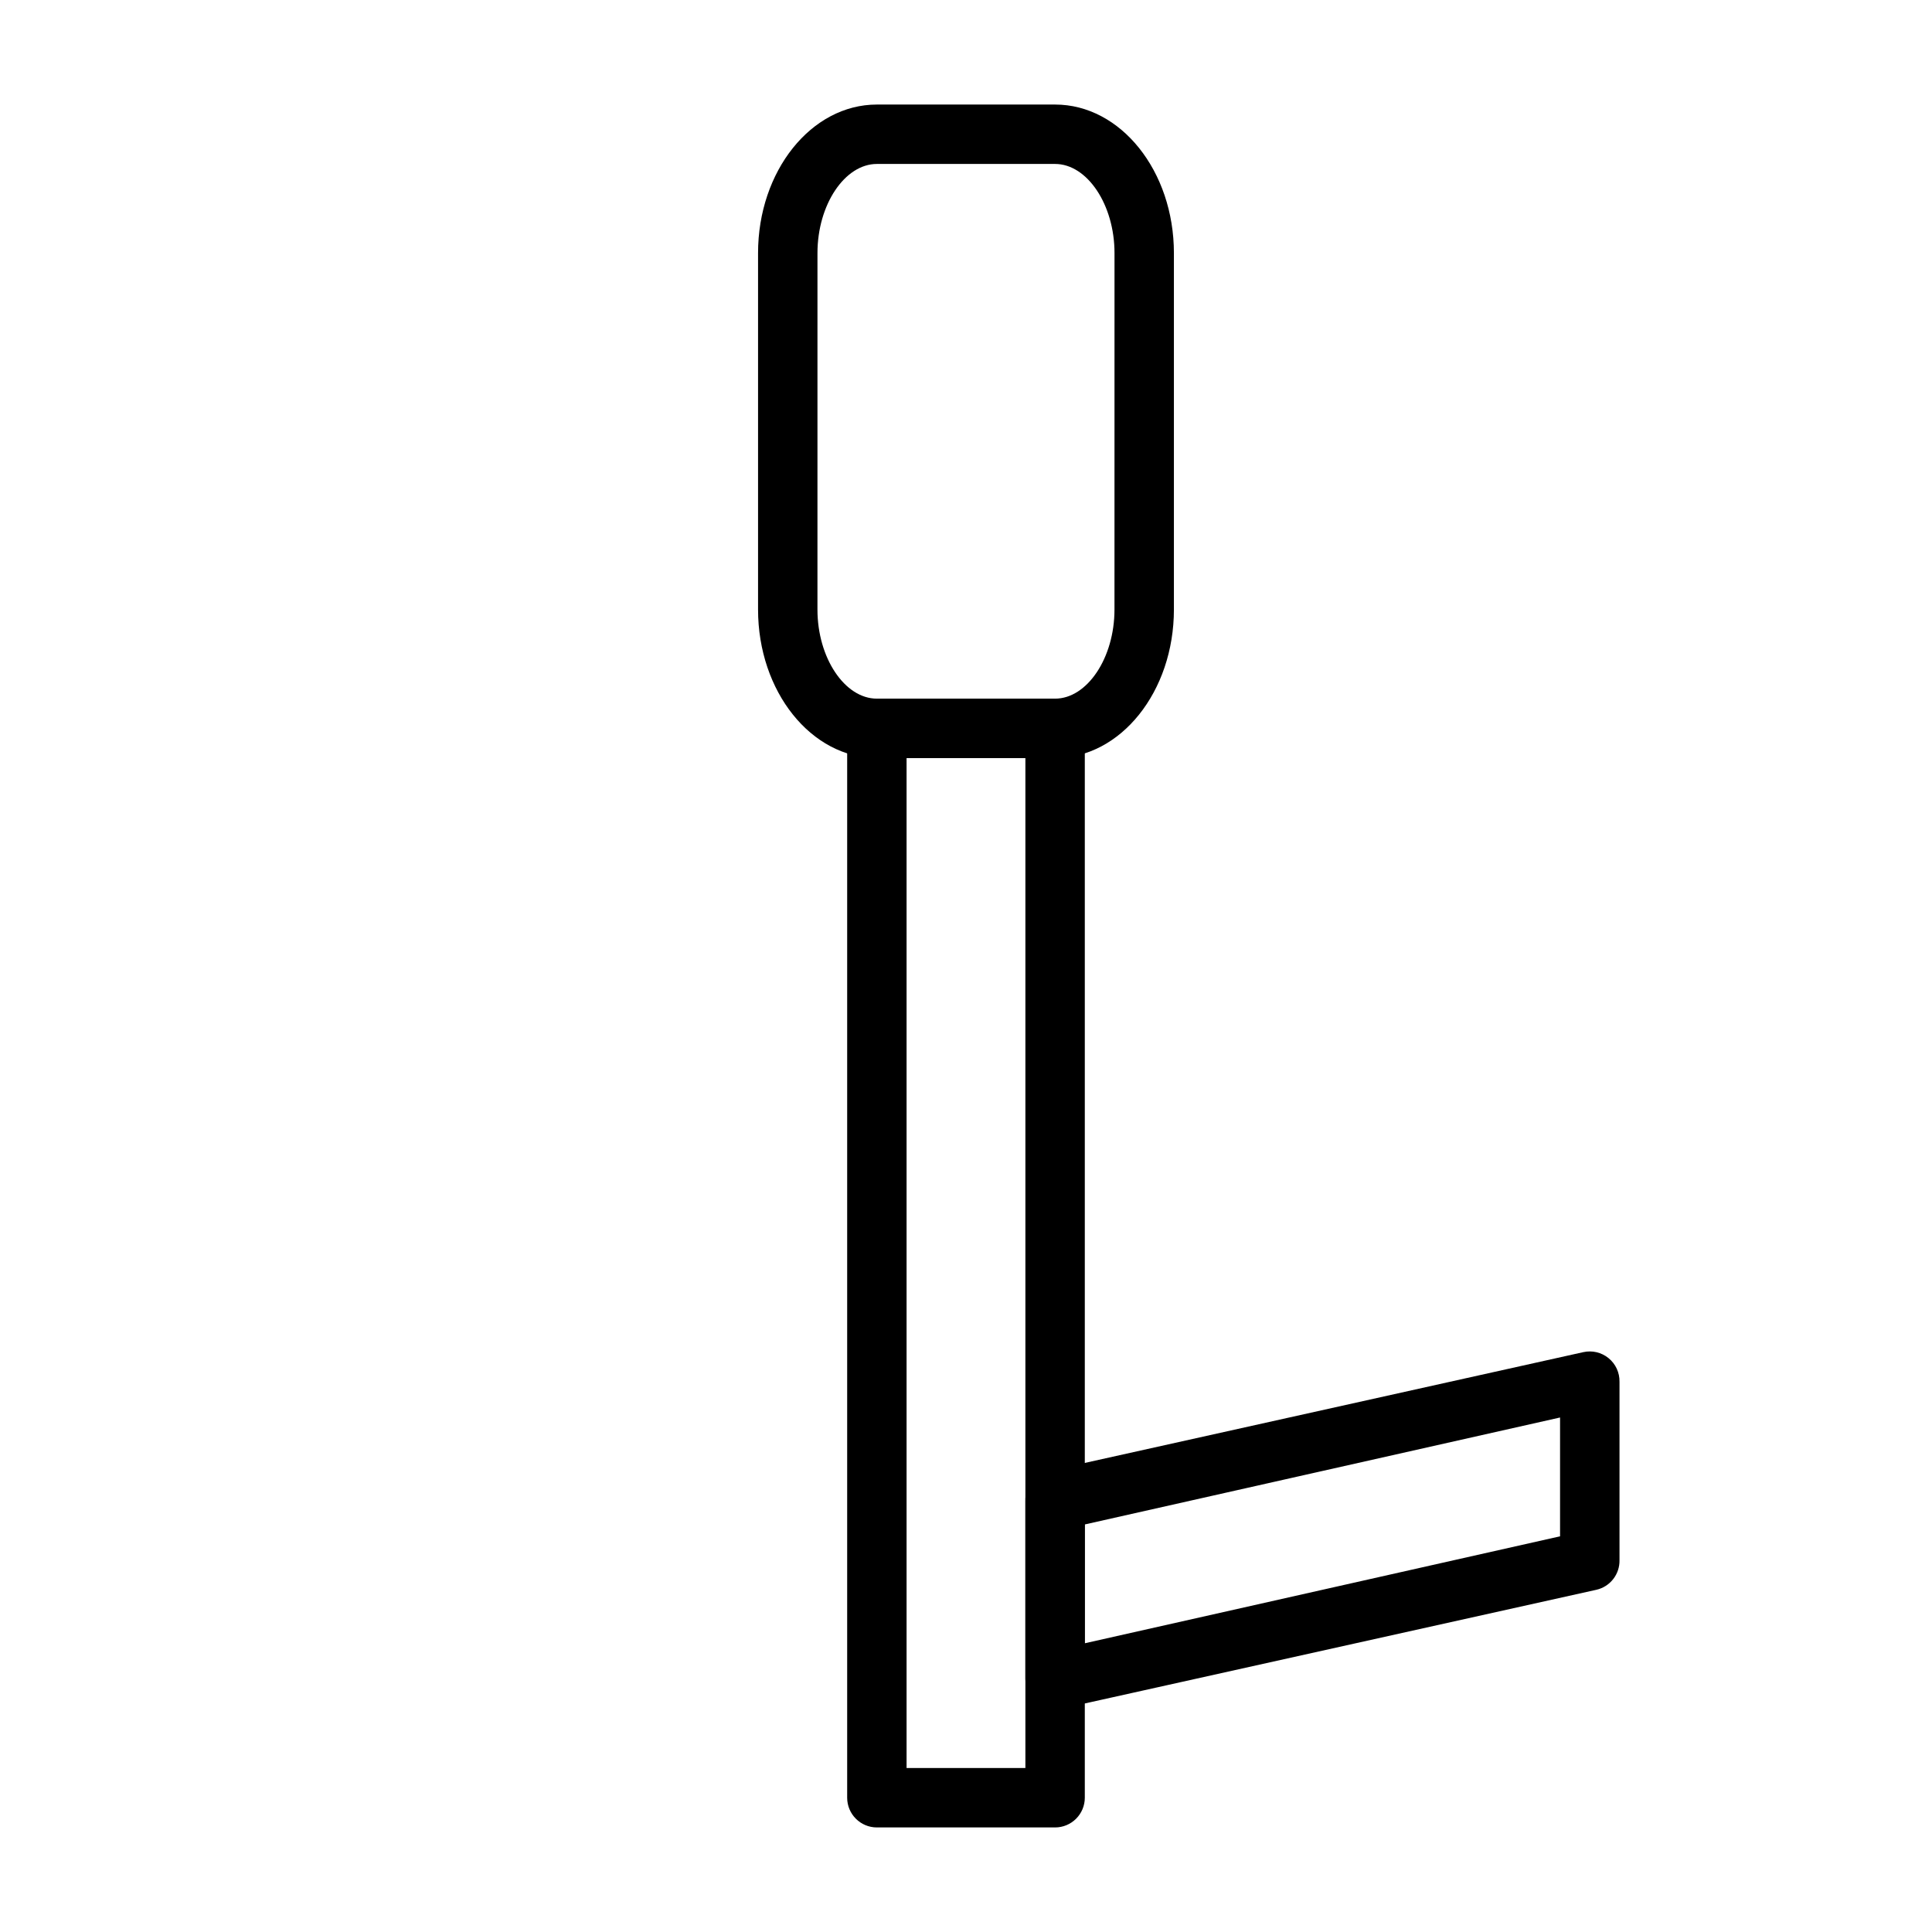 <?xml version="1.0" encoding="UTF-8"?>
<!-- Uploaded to: ICON Repo, www.svgrepo.com, Generator: ICON Repo Mixer Tools -->
<svg fill="#000000" width="800px" height="800px" version="1.1" viewBox="144 144 512 512" xmlns="http://www.w3.org/2000/svg">
 <g>
  <path d="m423.61 344.89h-47.23c-17.398 0-31.488-17.633-31.488-39.359v-94.465c0-21.727 14.09-39.359 31.488-39.359h47.23c17.398 0 31.488 17.633 31.488 39.359v94.465c0 21.727-14.09 39.359-31.488 39.359zm-47.23-157.44c-8.5 0-15.742 10.785-15.742 23.617l-0.004 94.465c0 12.832 7.242 23.617 15.742 23.617h47.23c8.5 0 15.742-10.785 15.742-23.617l0.008-94.465c0-12.832-7.242-23.617-15.742-23.617z"/>
  <path d="m423.61 628.29h-47.23c-4.348 0-7.871-3.527-7.871-7.875v-283.39c0-4.348 3.523-7.875 7.871-7.875h47.23c2.09 0 4.09 0.832 5.566 2.309 1.477 1.477 2.309 3.477 2.309 5.566v283.39c0 2.09-0.832 4.09-2.309 5.566-1.477 1.477-3.477 2.309-5.566 2.309zm-39.359-15.742h31.488v-267.65h-31.488z"/>
  <path d="m423.61 596.8c-4.348 0-7.871-3.527-7.871-7.875v-47.23c-0.09-3.754 2.481-7.047 6.141-7.871l141.7-31.488c2.356-0.527 4.82 0.051 6.691 1.574 1.895 1.535 2.969 3.859 2.914 6.297v47.23c0.09 3.754-2.481 7.051-6.141 7.875l-141.7 31.488zm7.871-48.805v31.488l125.95-28.344v-31.488z"/>
 </g>
</svg>
